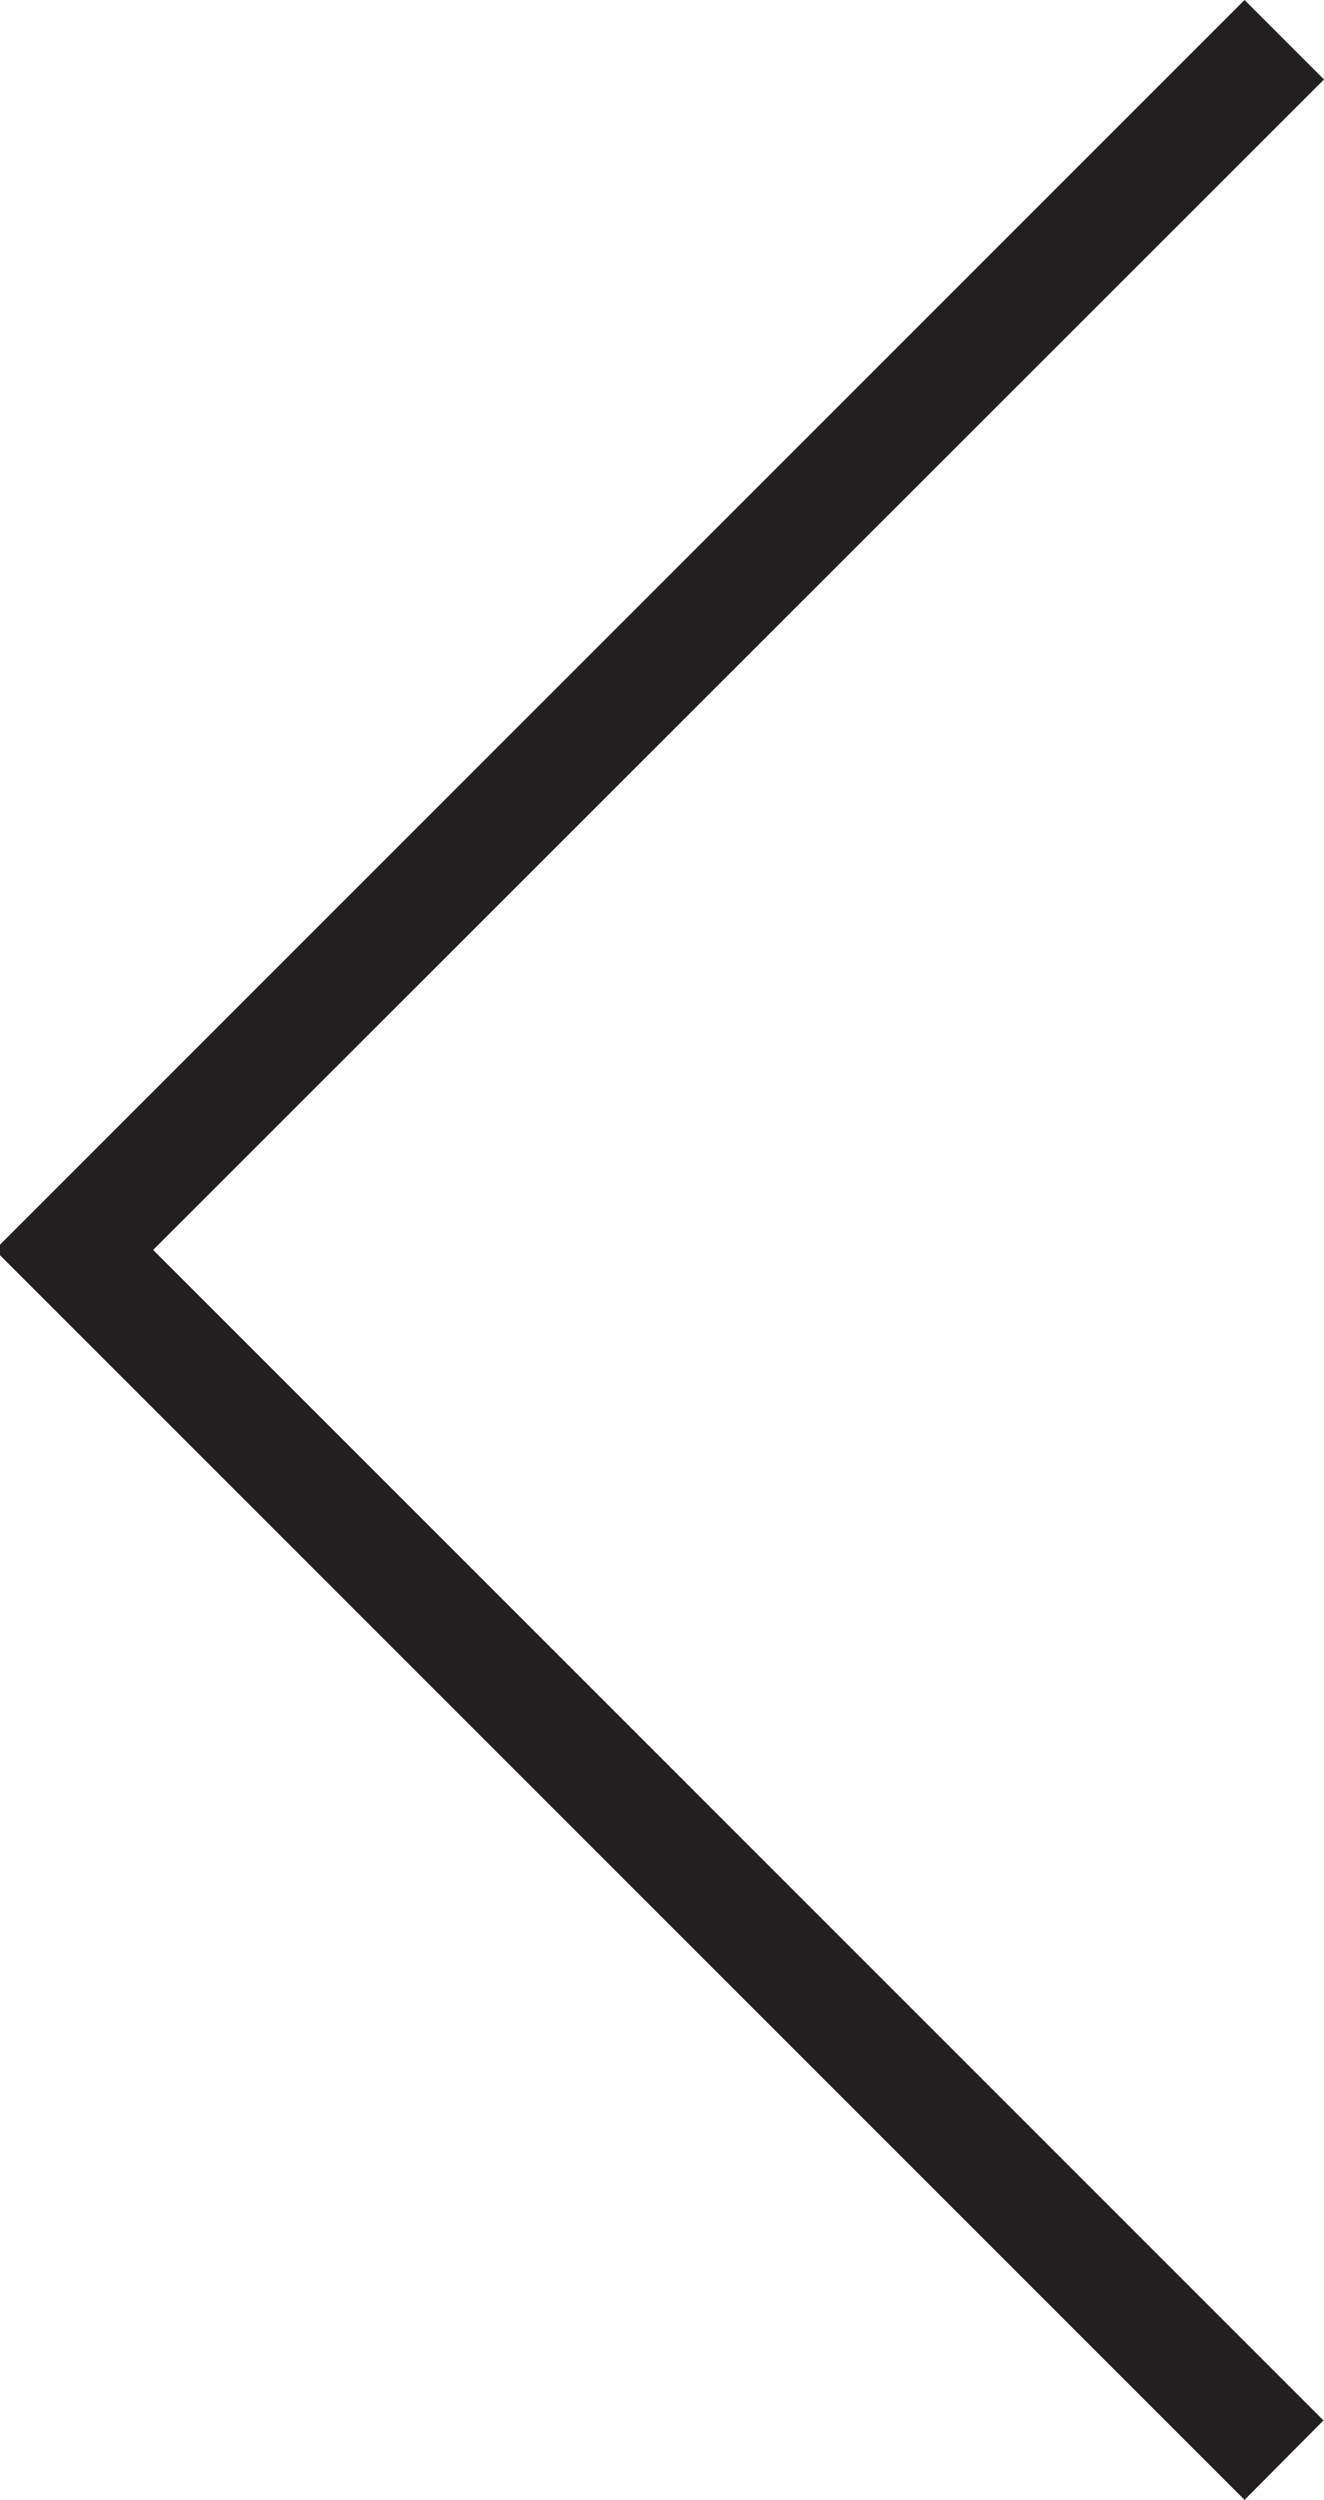 <?xml version="1.0" encoding="utf-8"?>
<!-- Generator: Adobe Illustrator 24.2.0, SVG Export Plug-In . SVG Version: 6.00 Build 0)  -->
<svg version="1.1" id="Layer_1" xmlns="http://www.w3.org/2000/svg" xmlns:xlink="http://www.w3.org/1999/xlink" x="0px" y="0px"
	 viewBox="0 0 251.6 475" style="enable-background:new 0 0 251.6 475;" xml:space="preserve">
<style type="text/css">
	.st0{fill:#231F20;}
</style>
<path class="st0" d="M236.5,475L-1,237.5L236.5,0l15.1,15.1L29.1,237.5l222.4,222.4L236.5,475z"/>
</svg>
